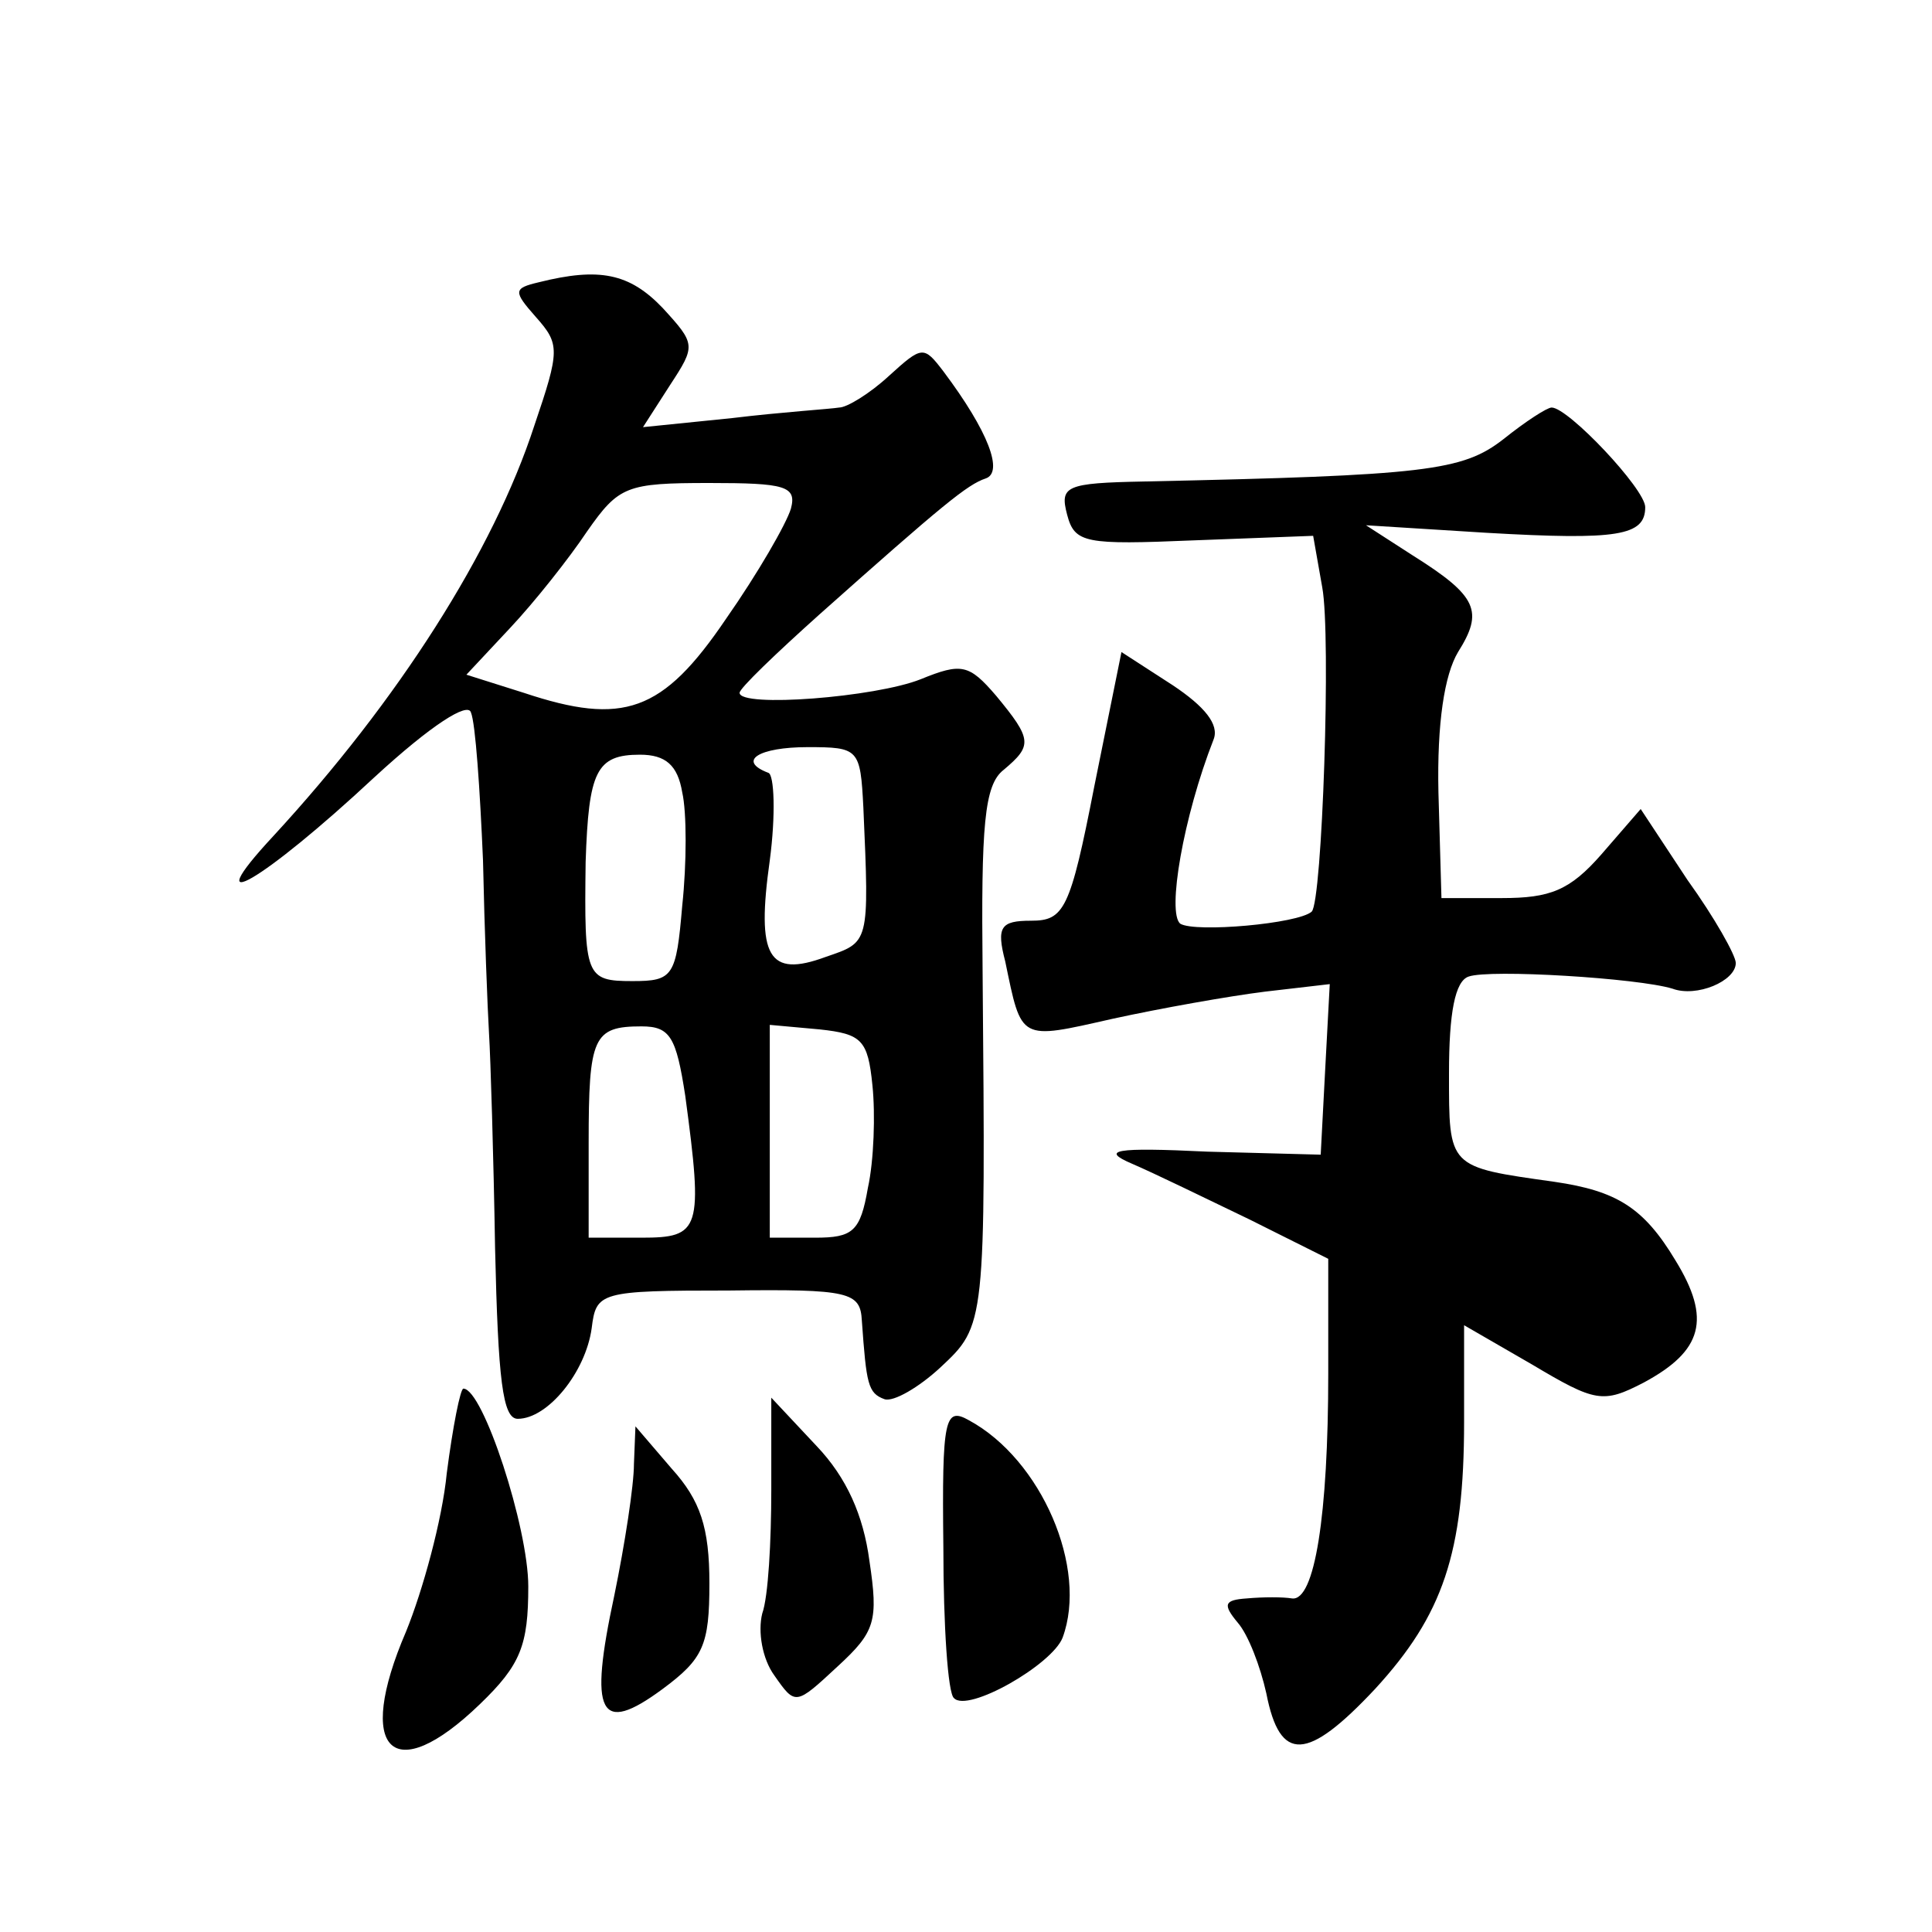 <?xml version="1.0" standalone="no"?>
<!DOCTYPE svg PUBLIC "-//W3C//DTD SVG 20010904//EN"
 "http://www.w3.org/TR/2001/REC-SVG-20010904/DTD/svg10.dtd">
<svg version="1.0" xmlns="http://www.w3.org/2000/svg"
 width="128pt" height="128pt" viewBox="0 0 128 128"
 preserveAspectRatio="xMidYMid meet">
<g transform="translate(0,128) scale(0.1,-0.1)"
fill="#0" stroke="none">
<path d="M357 1093 c-17 -4 -17 -6 -2 -23 16 -18 16 -22 -1 -72 -27 -83 -90 -182
-173 -272 -52 -56 -7 -30 67 39 38 35 62 50 64 43 3 -7 6 -51 8 -98 1 -47 3 -98
4 -115 1 -16 3 -81 4 -142 2 -87 5 -113 15 -113 20 0 45 31 49 60 3 24 5 25 91
25 80 1 87 -1 88 -20 3 -42 4 -48 15 -52 6 -2 23 8 37 21 30 28 30 28 28 262 -1
97 1 124 14 134 19 16 19 20 -5 49 -18 21 -23 22 -50 11 -30 -12 -120 -19 -120
-9 0 3 24 26 53 52 82 73 98 86 110 90 12 4 2 31 -28 71 -13 17 -14 17 -36 -3 -13
-12 -28 -21 -33 -21 -6 -1 -38 -3 -71 -7 l-59 -6 18 28 c17 26 17 27 -5 51 -22
23 -42 27 -82 17z m167 -150 c-3 -10 -22 -43 -43 -73 -42 -62 -68 -71 -134 -49
l-38 12 29 31 c16 17 39 46 51 64 21 30 26 32 81 32 50 0 58 -2 54 -17z m48 -198
c4 -91 4 -89 -25 -99 -38 -14 -46 0 -37 64 4 30 3 57 -1 58 -21 8 -6 17 26 17 34
0 35 -1 37 -40z m-120 10 c3 -13 3 -47 0 -75 -4 -47 -6 -50 -33 -50 -31 0 -32 3
-31 79 2 60 7 71 36 71 17 0 25 -7 28 -25z m2 -201 c12 -89 10 -94 -29 -94 l-35
0 0 63 c0 70 3 77 35 77 19 0 23 -7 29 -46z m124 7 c2 -19 1 -50 -3 -68 -5 -29
-10 -33 -35 -33 l-30 0 0 71 0 70 33 -3 c28 -3 32 -7 35 -37z M996 989 c-27 -21
-51 -24 -238 -28 -52 -1 -56 -3 -51 -22 5 -19 12 -20 84 -17 l79 3 6 -34 c6 -32
0 -209 -7 -215 -9 -8 -77 -14 -87 -8 -9 7 2 71 22 122 4 10 -6 22 -27 36 l-34 22
-18 -89 c-16 -82 -20 -89 -42 -89 -20 0 -23 -4 -17 -27 11 -53 9 -52 71 -38 32
7 77 15 101 18 l43 5 -3 -56 -3 -57 -75 2 c-62 3 -71 1 -50 -8 14 -6 49 -23 78
-37 l52 -26 0 -76 c0 -94 -9 -151 -24 -149 -6 1 -19 1 -30 0 -15 -1 -16 -4 -6 -16
7 -8 15 -29 19 -47 9 -46 27 -45 72 3 45 49 59 90 59 177 l0 64 45 -26 c42 -25
47 -26 74 -12 39 21 45 42 21 81 -21 35 -39 46 -80 52 -71 10 -70 9 -70 72 0 40
4 61 13 64 14 5 112 -1 135 -8 16 -6 42 5 42 17 0 5 -14 30 -32 55 l-31 47 -26
-30 c-21 -24 -34 -29 -66 -29 l-40 0 -2 70 c-1 46 4 78 13 93 17 27 13 37 -30 64
l-31 20 80 -5 c87 -5 105 -2 105 17 0 12 -51 66 -62 66 -3 0 -17 -9 -32 -21z M296
304 c-3 -31 -16 -78 -27 -105 -34 -79 -9 -104 49 -48 27 26 32 39 32 78 0 39 -30
131 -43 131 -2 0 -7 -25 -11 -56z M511 293 c0 -34 -2 -71 -6 -82 -3 -12 0 -30 8
-41 14 -20 14 -20 42 6 25 23 27 30 21 70 -4 30 -15 55 -35 76 l-30 32 0 -61z M625
255 c0 -52 3 -97 7 -100 9 -10 65 22 72 40 17 46 -14 118 -62 144 -16 9 -18 2 -17
-84z M420 310 c0 -14 -6 -53 -13 -87 -17 -79 -10 -93 32 -62 27 20 31 29 31 70
0 37 -6 55 -25 76 l-24 28 -1 -25z"/>
</g>
</svg>
